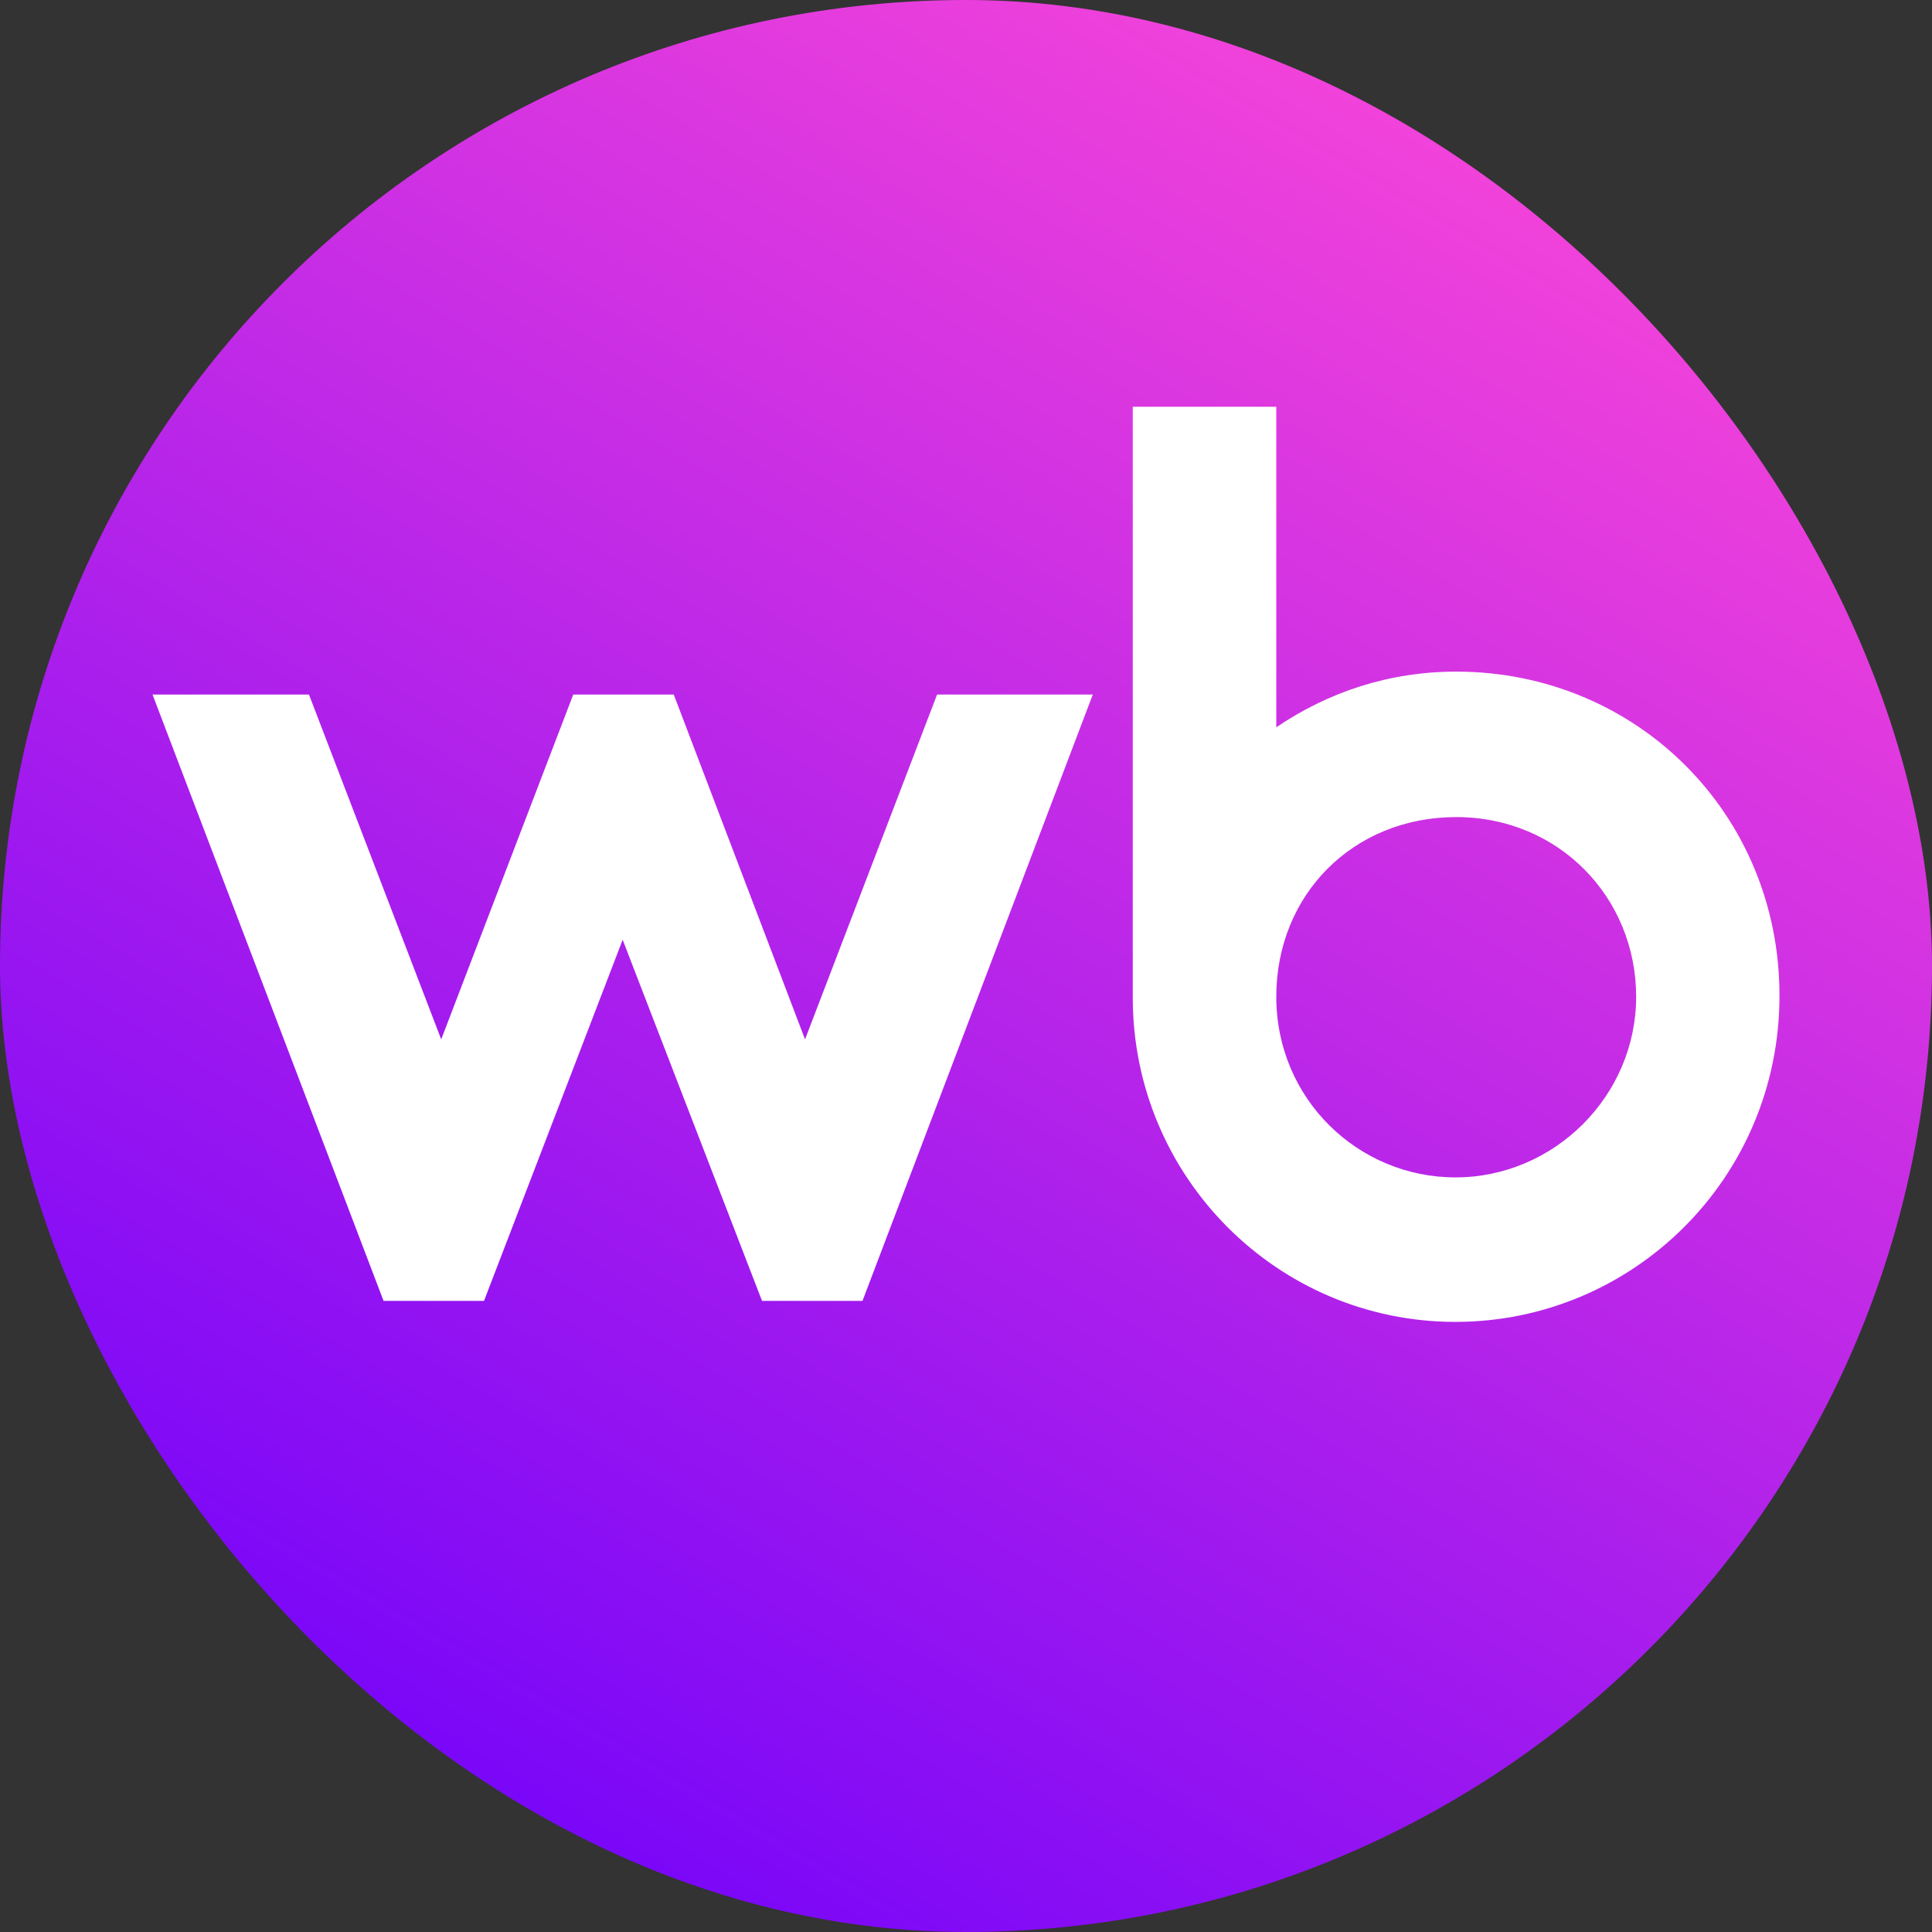 <svg width="38" height="38" viewBox="0 0 38 38" fill="none" xmlns="http://www.w3.org/2000/svg"><rect x="0" y="0" width="38" height="38" fill="#333333" stroke="none"/><g clip-path="url(#clip0_1419_15921)"><path d="M0 17.841C0 11.594 0 8.474 1.216 6.088C2.284 3.99 3.99 2.284 6.088 1.216C8.474 0 11.594 0 17.841 0H20.163C26.406 0 29.526 0 31.912 1.216C34.01 2.284 35.716 3.99 36.784 6.088C38 8.474 38 11.594 38 17.841V20.163C38 26.406 38 29.53 36.784 31.916C35.716 34.01 34.01 35.716 31.912 36.784C29.526 38 26.406 38 20.159 38H17.837C11.594 38 8.47 38 6.084 36.784C3.99 35.716 2.284 34.01 1.216 31.912C0 29.526 0 26.406 0 20.159V17.841Z" fill="url(#paint0_linear_1419_15921)"/><path d="M28.642 13.21C27.32 13.21 26.123 13.613 25.103 14.305V8H22.28V19.62C22.28 23.155 25.133 26 28.624 26C32.115 26 35 23.173 35 19.587C35.004 16.004 32.181 13.21 28.642 13.21ZM15.834 20.443L13.252 13.661H11.275L8.678 20.443L6.077 13.661H3L7.544 25.587H9.52L12.247 18.484L14.988 25.587H16.964L21.494 13.661H18.431L15.834 20.443ZM28.627 23.158C26.714 23.158 25.103 21.616 25.103 19.605C25.103 17.594 26.618 16.071 28.642 16.071C30.667 16.071 32.181 17.661 32.181 19.605C32.181 21.553 30.57 23.158 28.627 23.158Z" fill="white"/></g><defs><linearGradient id="paint0_linear_1419_15921" x1="7.524" y1="38.127" x2="30.842" y2="-0.737" gradientUnits="userSpaceOnUse"><stop stop-color="#6F01FB"/><stop offset="1" stop-color="#FF49D7"/></linearGradient><clipPath id="clip0_1419_15921"><rect width="38" height="38" rx="19" fill="white"/></clipPath></defs></svg>